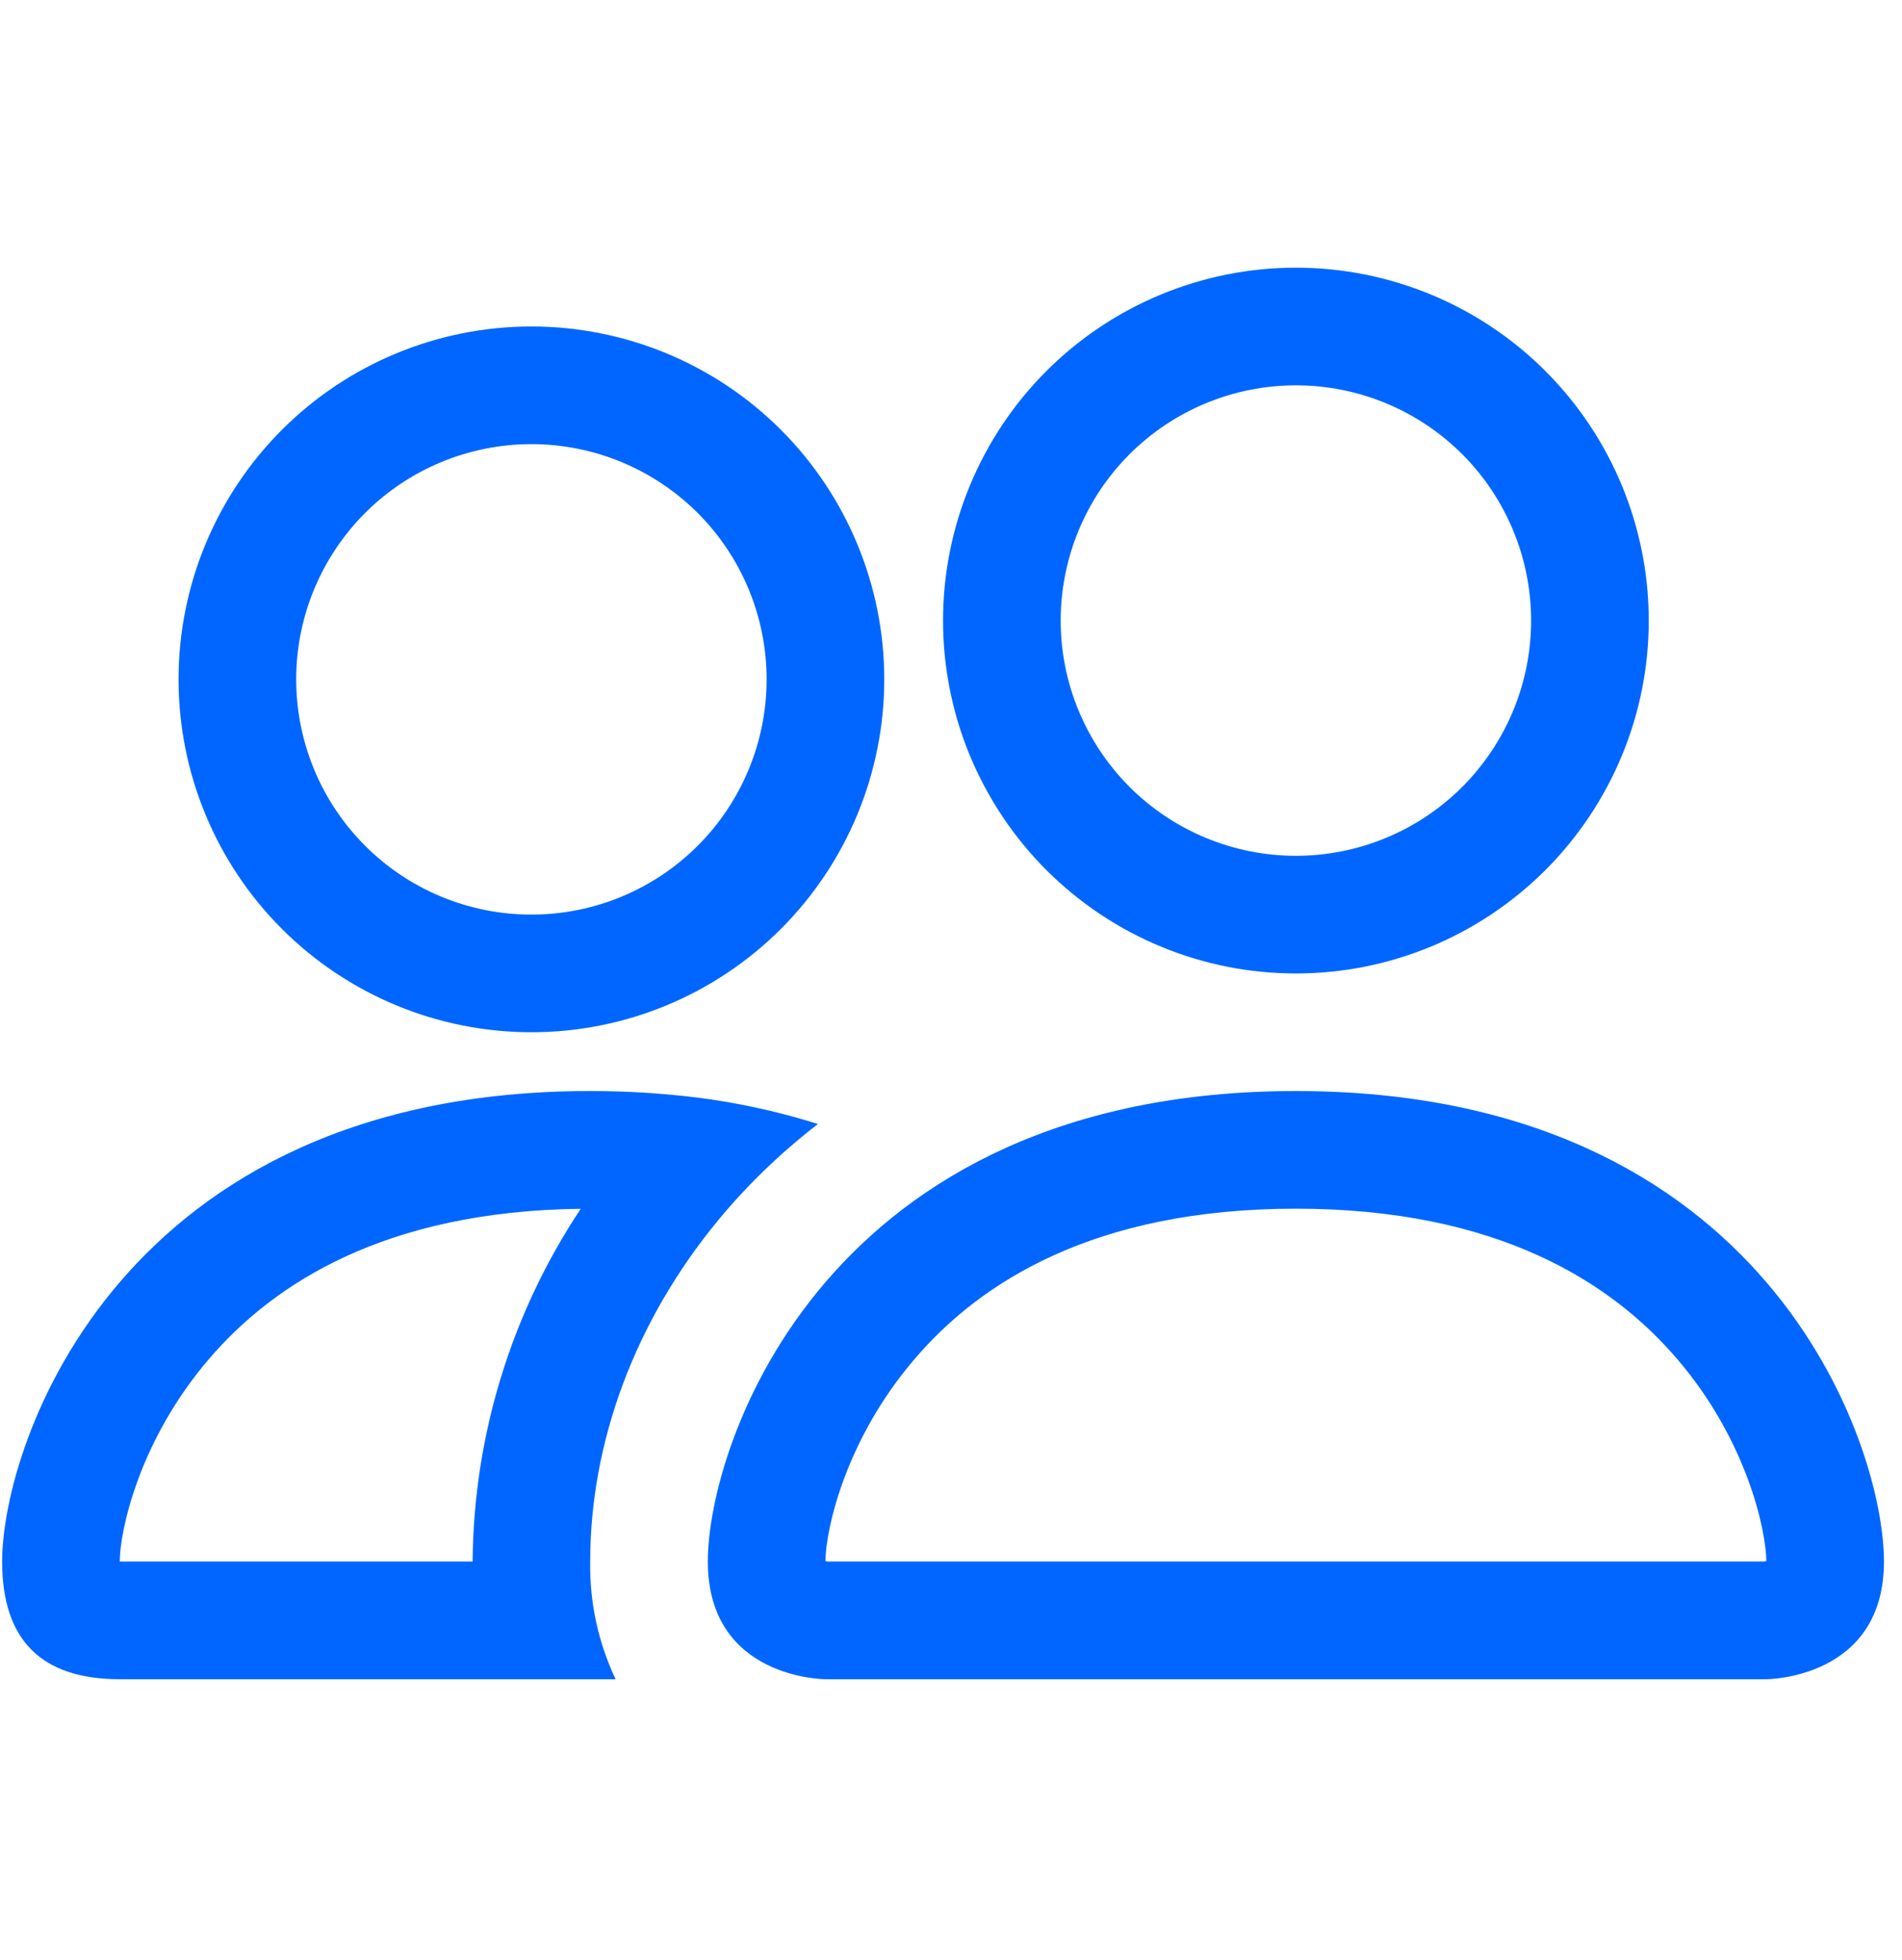 <svg width="33" height="34" viewBox="0 0 33 34" fill="none" xmlns="http://www.w3.org/2000/svg">
<g clip-path="url(#clip0_184_107)">
<path d="M30.646 29.132C30.646 29.132 32.687 29.132 32.687 27.091C32.687 25.05 30.646 18.928 22.484 18.928C14.322 18.928 12.281 25.05 12.281 27.091C12.281 29.132 14.322 29.132 14.322 29.132H30.646ZM14.366 27.091C14.351 27.089 14.336 27.086 14.322 27.083C14.324 26.544 14.662 24.981 15.872 23.573C16.999 22.253 18.978 20.969 22.484 20.969C25.988 20.969 27.967 22.255 29.096 23.573C30.306 24.981 30.642 26.546 30.646 27.083L30.63 27.087C30.621 27.088 30.611 27.09 30.602 27.091H14.366ZM22.484 14.847C23.566 14.847 24.605 14.417 25.37 13.652C26.135 12.886 26.565 11.848 26.565 10.766C26.565 9.684 26.135 8.645 25.37 7.88C24.605 7.115 23.566 6.685 22.484 6.685C21.402 6.685 20.363 7.115 19.598 7.88C18.833 8.645 18.403 9.684 18.403 10.766C18.403 11.848 18.833 12.886 19.598 13.652C20.363 14.417 21.402 14.847 22.484 14.847ZM28.606 10.766C28.606 11.57 28.448 12.366 28.14 13.109C27.832 13.851 27.381 14.526 26.813 15.095C26.244 15.663 25.57 16.114 24.827 16.422C24.084 16.73 23.288 16.888 22.484 16.888C21.68 16.888 20.884 16.73 20.141 16.422C19.398 16.114 18.724 15.663 18.155 15.095C17.587 14.526 17.136 13.851 16.828 13.109C16.52 12.366 16.362 11.57 16.362 10.766C16.362 9.142 17.007 7.585 18.155 6.437C19.303 5.289 20.86 4.644 22.484 4.644C24.108 4.644 25.665 5.289 26.813 6.437C27.961 7.585 28.606 9.142 28.606 10.766ZM14.191 19.5C13.375 19.243 12.533 19.074 11.681 18.996C11.202 18.95 10.721 18.928 10.24 18.928C2.078 18.928 0.037 25.05 0.037 27.091C0.037 28.452 0.717 29.132 2.078 29.132H10.681C10.379 28.495 10.228 27.796 10.24 27.091C10.24 25.03 11.01 22.924 12.464 21.165C12.96 20.565 13.538 20.004 14.191 19.5ZM10.077 20.969C8.869 22.784 8.217 24.911 8.2 27.091H2.078C2.078 26.56 2.412 24.989 3.629 23.573C4.741 22.275 6.673 21.01 10.077 20.971V20.969ZM3.098 11.786C3.098 10.163 3.743 8.606 4.891 7.457C6.039 6.309 7.596 5.664 9.22 5.664C10.844 5.664 12.401 6.309 13.549 7.457C14.697 8.606 15.342 10.163 15.342 11.786C15.342 13.41 14.697 14.967 13.549 16.115C12.401 17.263 10.844 17.908 9.22 17.908C7.596 17.908 6.039 17.263 4.891 16.115C3.743 14.967 3.098 13.41 3.098 11.786ZM9.22 7.705C8.138 7.705 7.099 8.135 6.334 8.9C5.569 9.666 5.139 10.704 5.139 11.786C5.139 12.869 5.569 13.907 6.334 14.672C7.099 15.438 8.138 15.867 9.22 15.867C10.302 15.867 11.34 15.438 12.106 14.672C12.871 13.907 13.301 12.869 13.301 11.786C13.301 10.704 12.871 9.666 12.106 8.9C11.34 8.135 10.302 7.705 9.22 7.705Z" fill="#0066FF"/>
</g>
<defs>
<clipPath id="clip0_184_107">
<rect width="32.65" height="32.65" fill="white" transform="translate(0.037 0.563)"/>
</clipPath>
</defs>
</svg>
